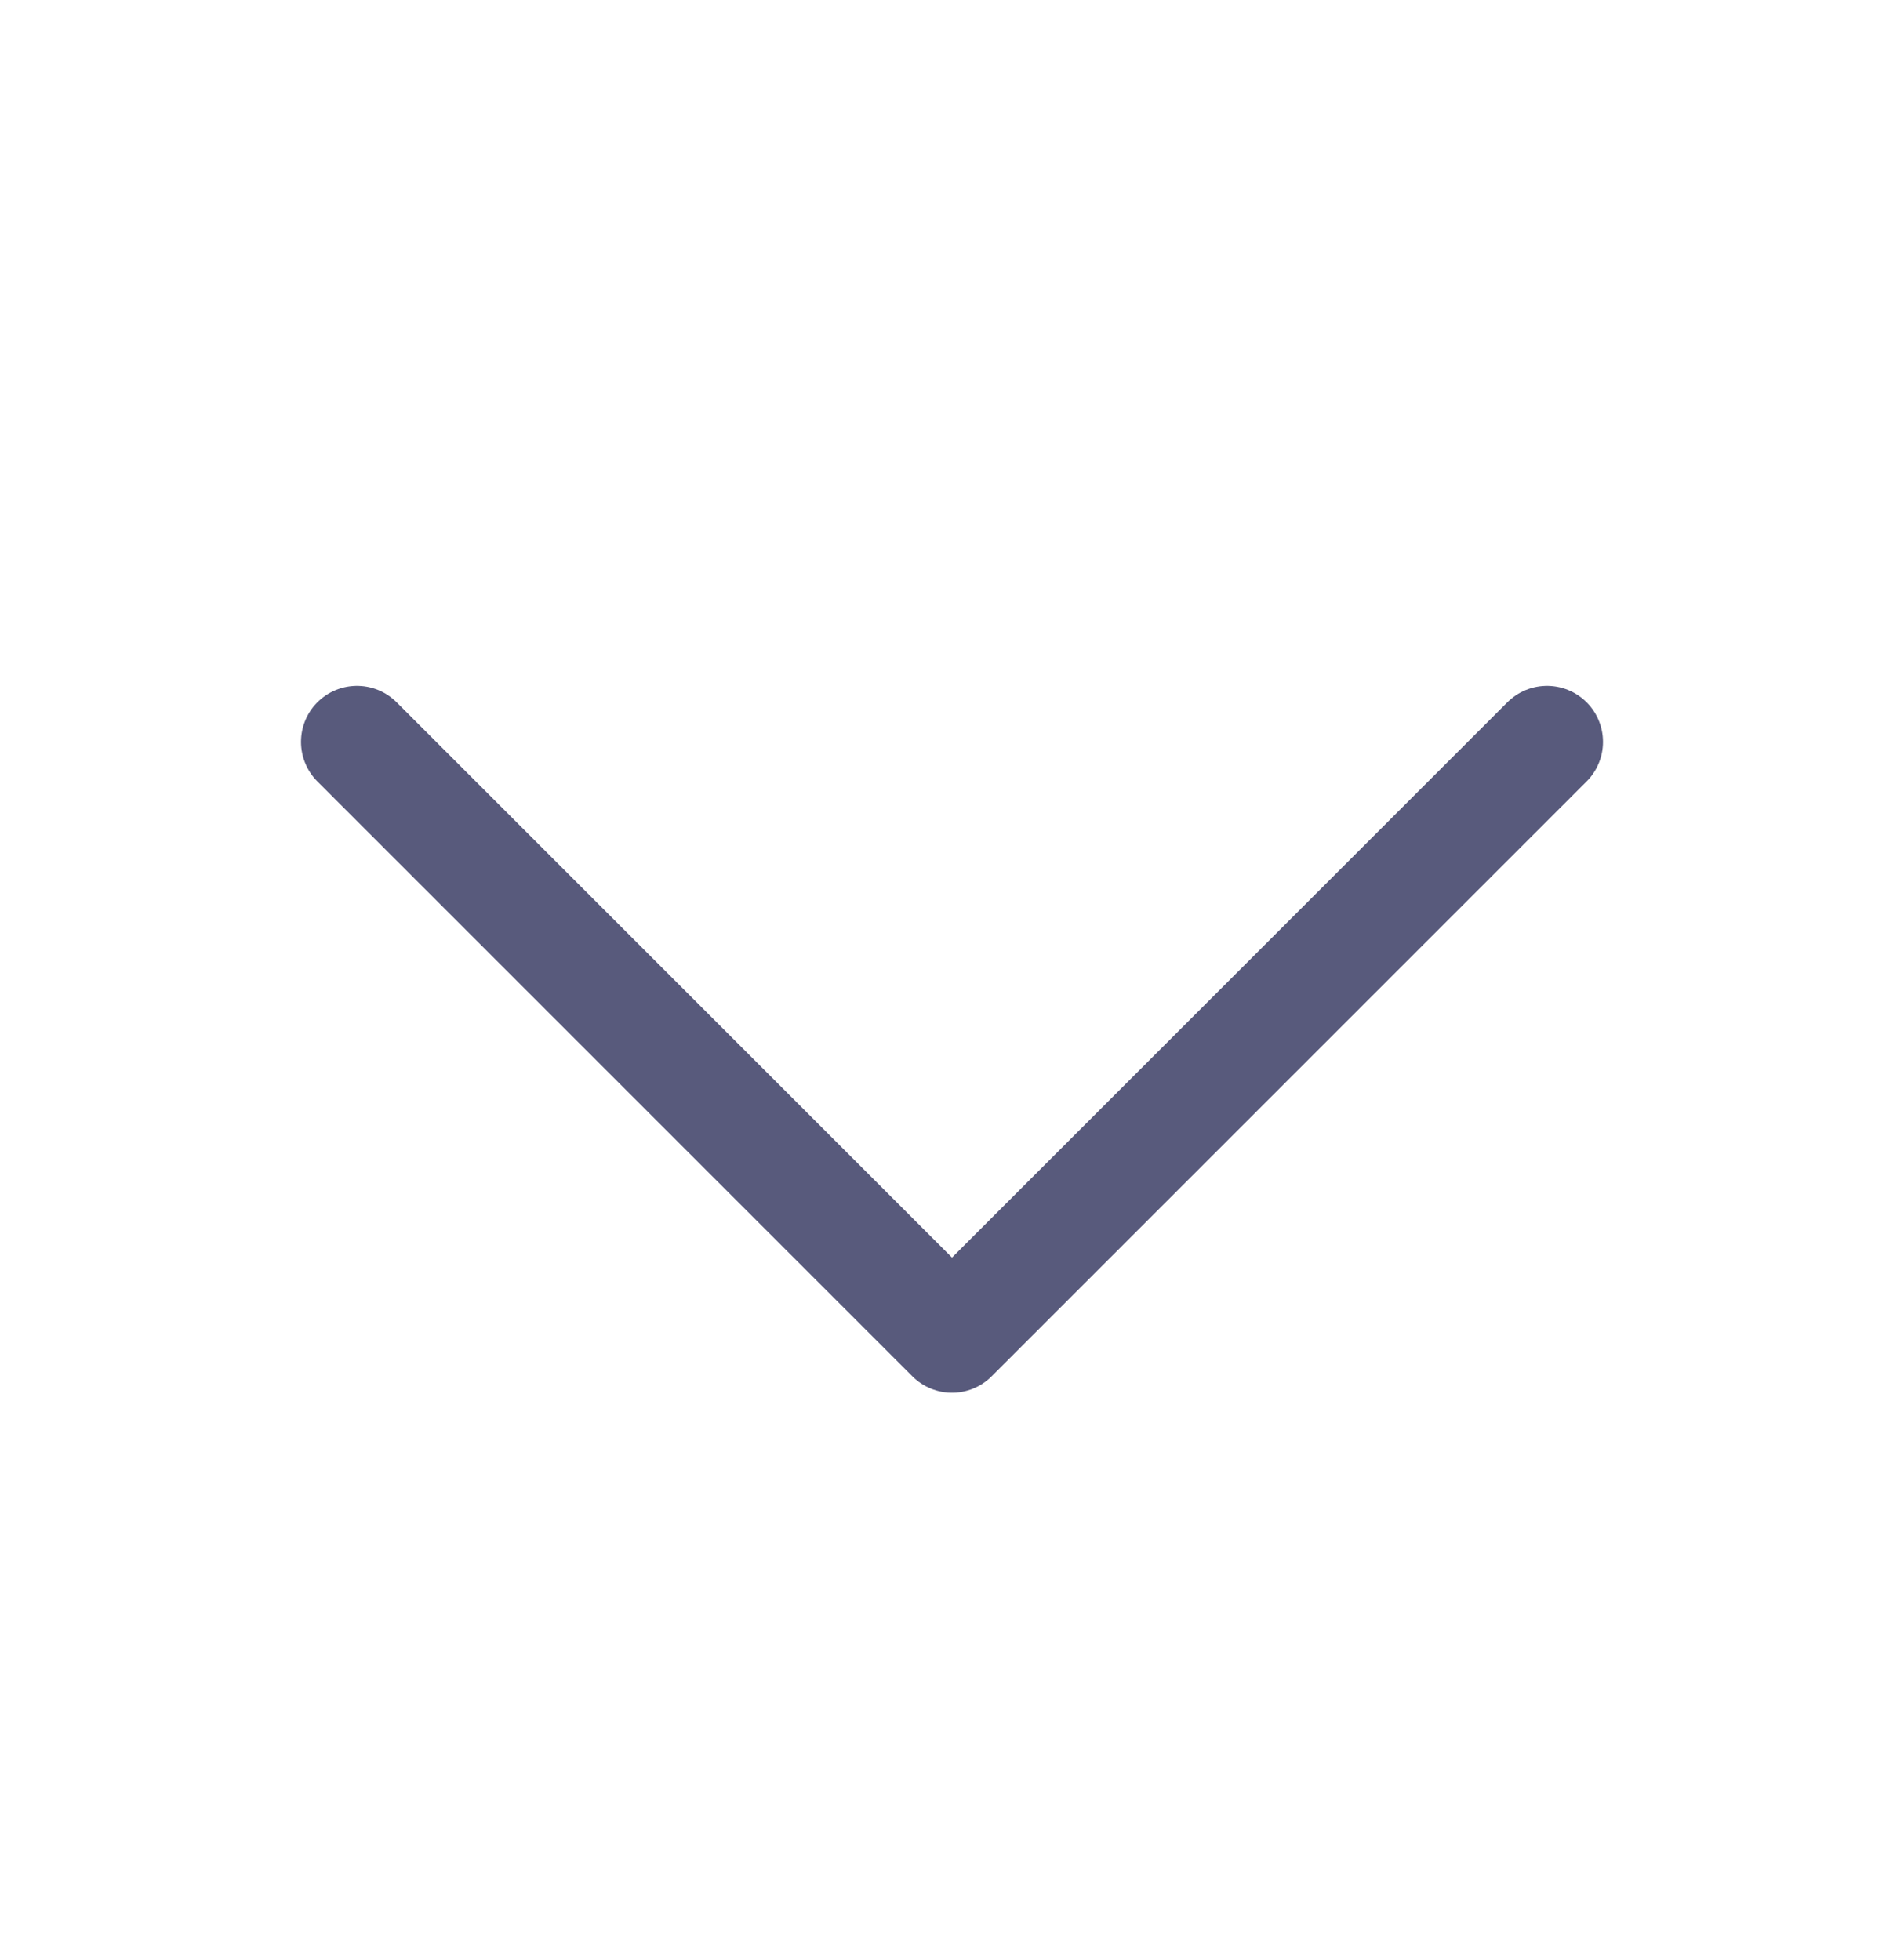 <svg width="34" height="35" viewBox="0 0 34 35" fill="none" xmlns="http://www.w3.org/2000/svg">
    <path d="M27.625 13.25L17 23.875L6.375 13.25" stroke="#585A7C" stroke-width="2" stroke-linecap="round" stroke-linejoin="round"/>
</svg>